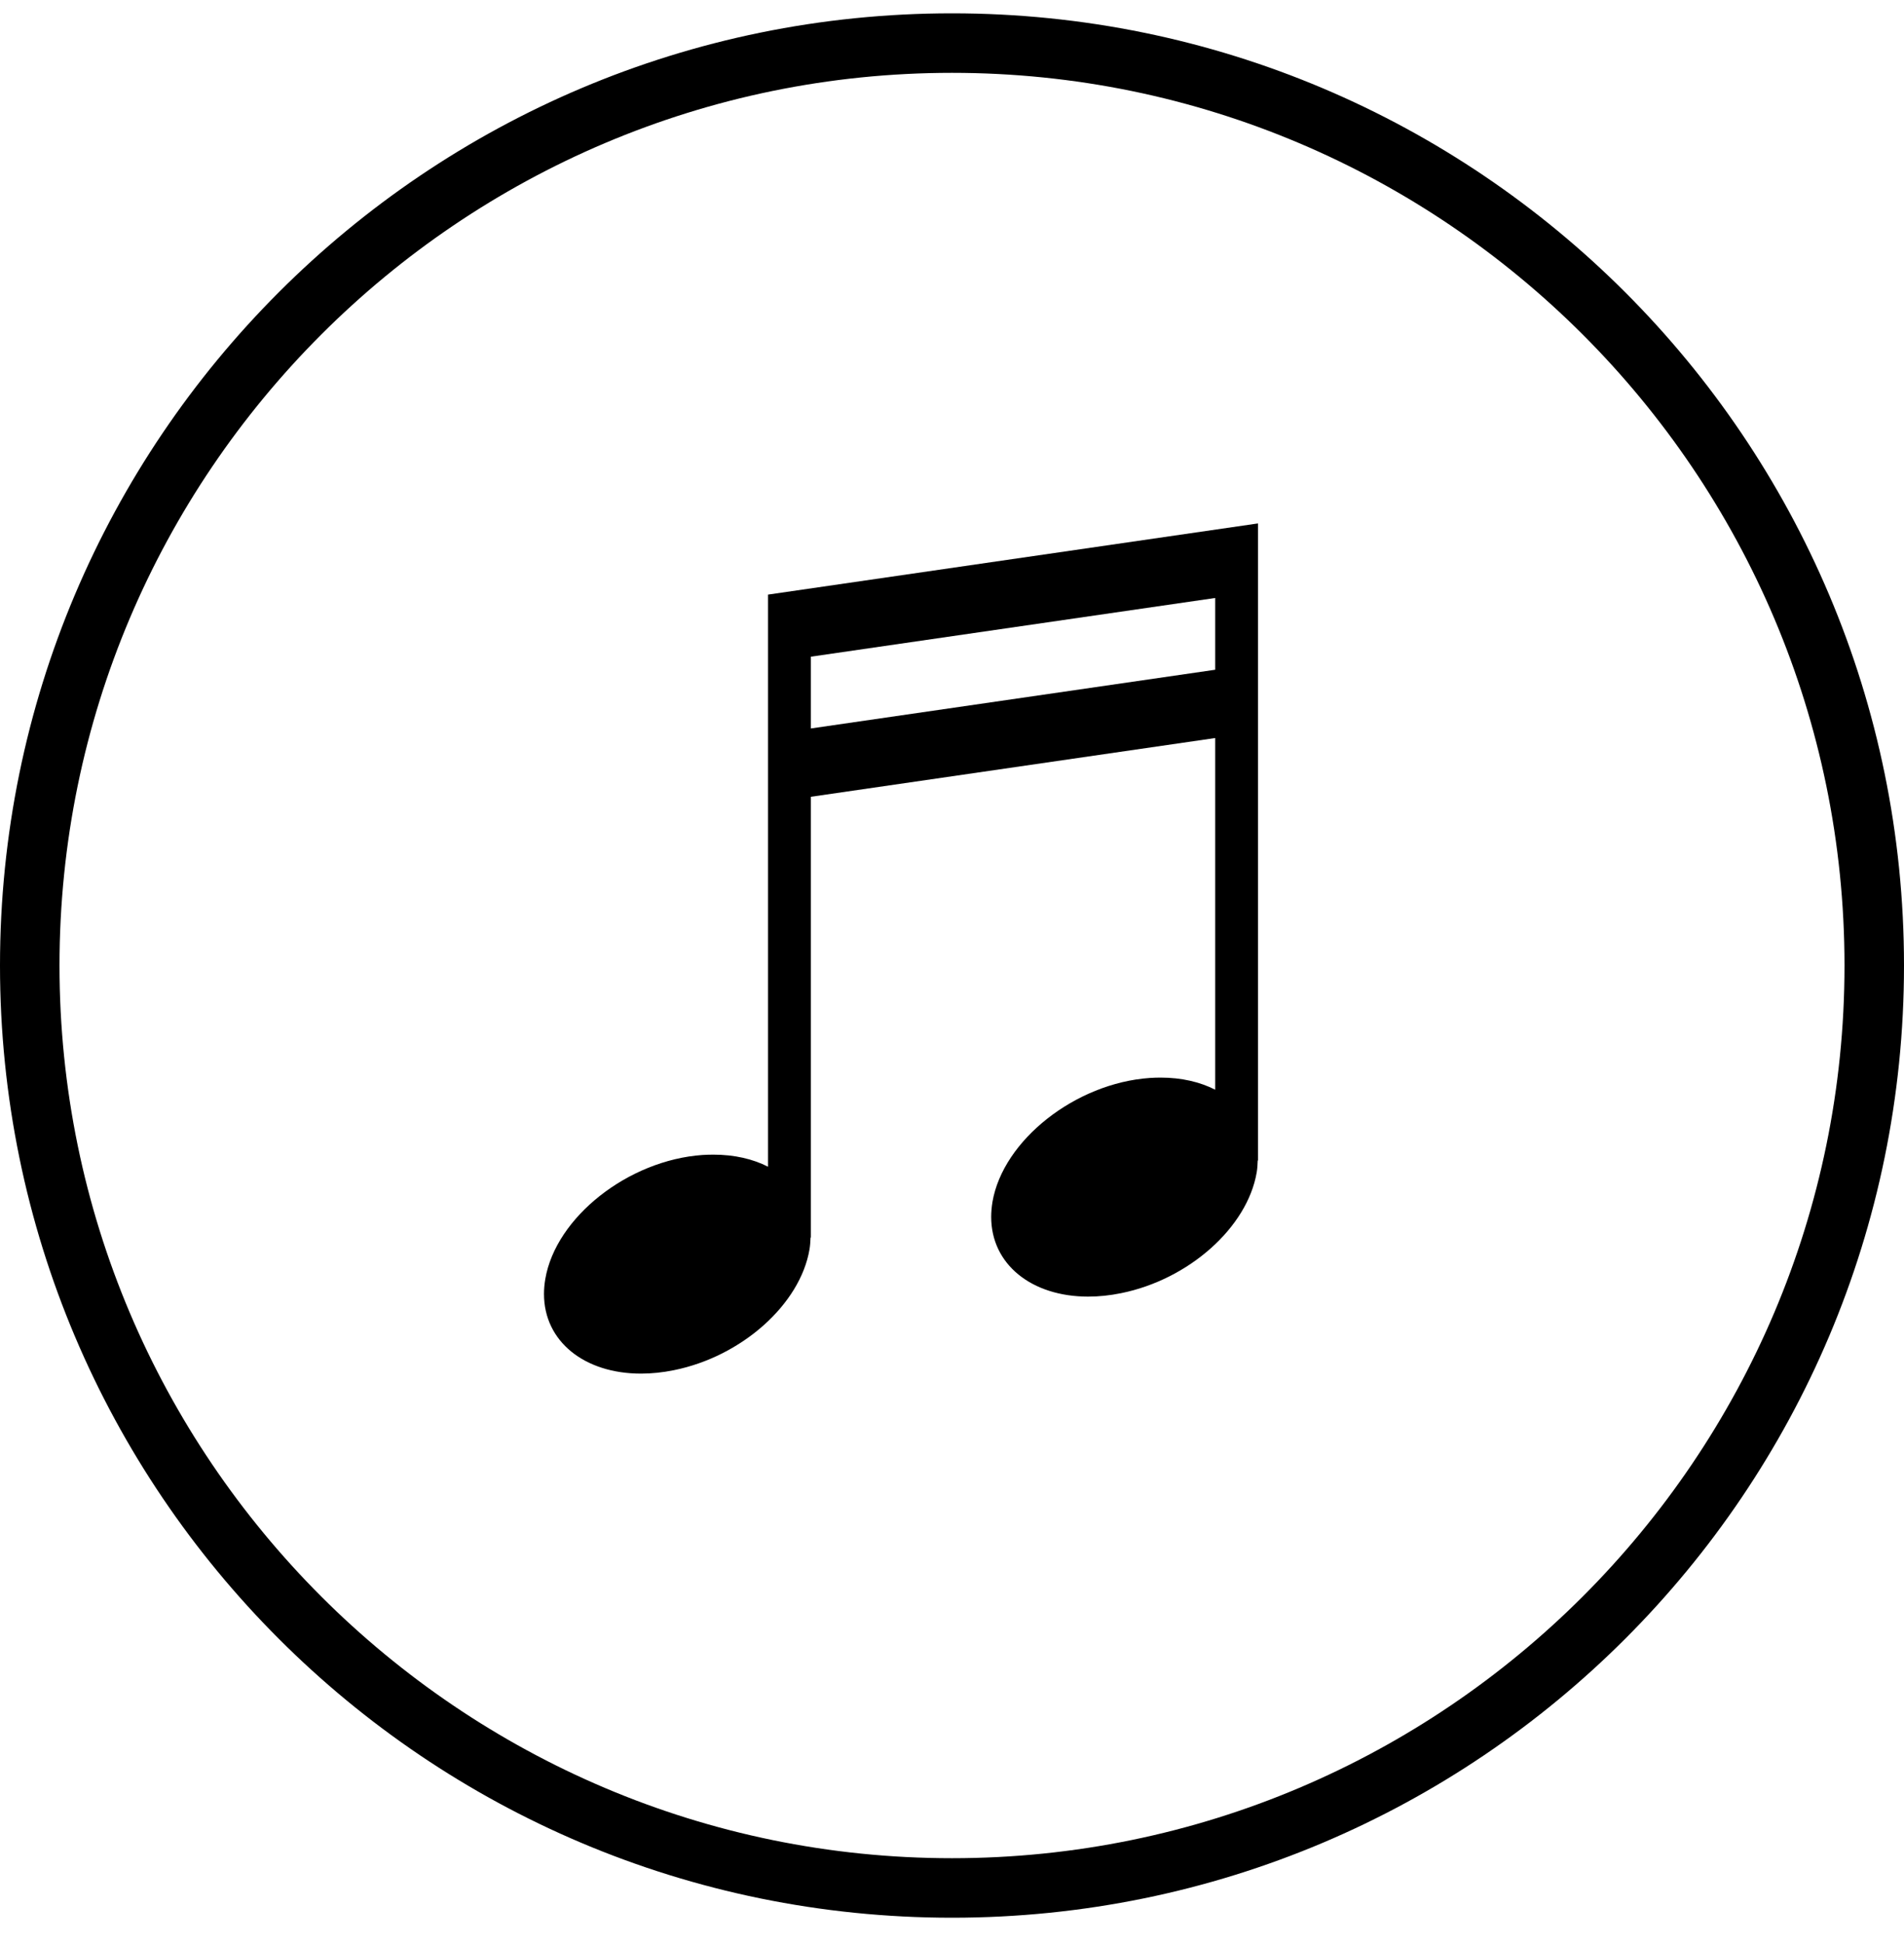 <svg width="48" height="49" viewBox="0 0 48 49" fill="none" xmlns="http://www.w3.org/2000/svg">
<g clip-path="url(#clip0)">
<path d="M24 1.836C36.407 1.836 46.5 11.93 46.5 24.336C46.5 36.743 36.407 46.836 24 46.836C11.594 46.836 1.5 36.743 1.5 24.336C1.5 11.93 11.594 1.836 24 1.836ZM24 0.336C10.745 0.336 0 11.082 0 24.336C0 37.591 10.745 48.336 24 48.336C37.255 48.336 48 37.591 48 24.336C48 11.082 37.255 0.336 24 0.336Z" fill="black"/>
</g>
<path d="M19.362 14.987V29.407C18.98 29.212 18.514 29.103 17.986 29.103C17.896 29.103 17.805 29.106 17.713 29.111C15.838 29.241 14.012 30.68 13.747 32.237C13.725 32.367 13.714 32.493 13.714 32.615C13.714 33.809 14.732 34.622 16.159 34.622C16.424 34.622 16.703 34.594 16.992 34.535C18.7 34.189 20.173 32.876 20.408 31.489C20.425 31.387 20.43 31.289 20.434 31.192H20.441V20.083L30.635 18.602V27.466C30.253 27.271 29.787 27.161 29.259 27.161C29.169 27.161 29.078 27.164 28.986 27.17C27.112 27.3 25.286 28.739 25.02 30.295C24.999 30.426 24.988 30.552 24.988 30.673C24.988 31.867 26.006 32.681 27.432 32.681C27.698 32.681 27.977 32.653 28.265 32.594C29.974 32.248 31.447 30.935 31.682 29.548C31.699 29.446 31.704 29.348 31.707 29.25H31.714V13.193L19.361 14.987L19.362 14.987ZM30.635 16.881L20.441 18.361V16.552L30.635 15.072V16.881Z" fill="black"/>
<defs>
<clipPath id="clip0">
<rect width="48" height="48" fill="white" transform="translate(0 0.336)"/>
</clipPath>
</defs>
</svg>
